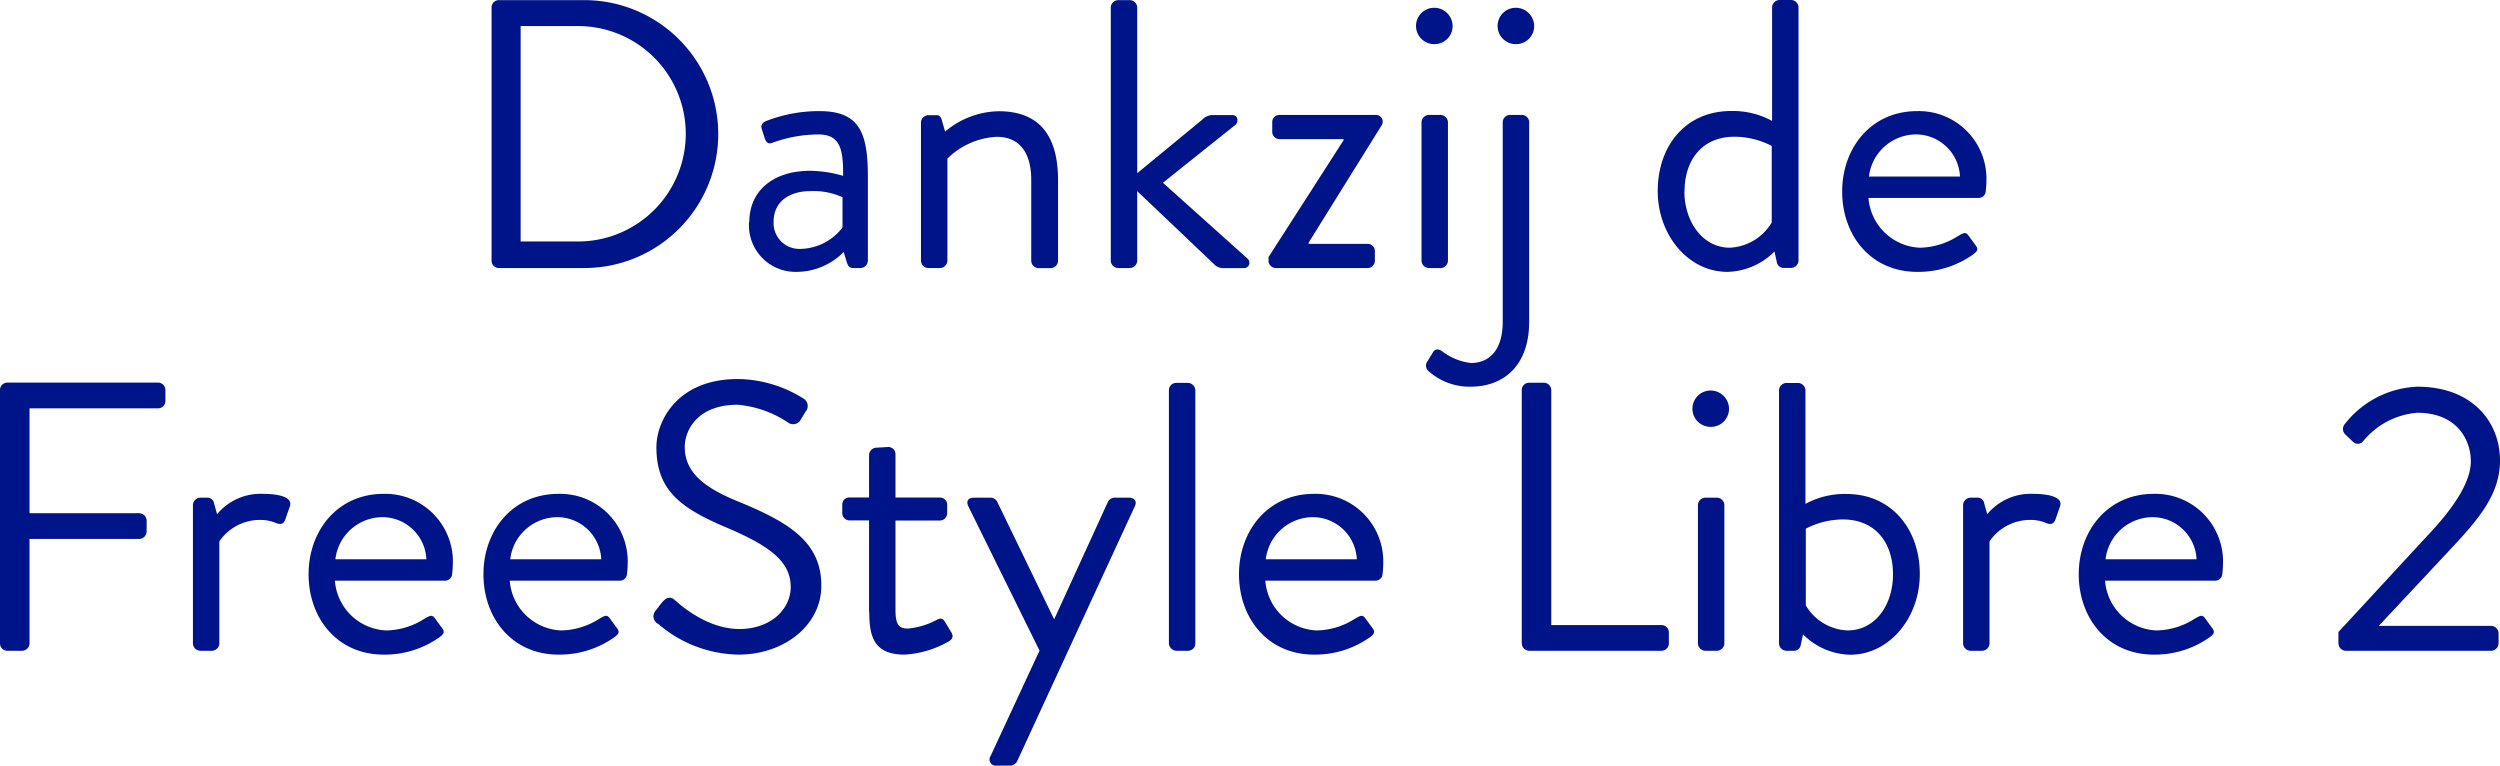 <?xml version="1.0"?>
<svg xmlns="http://www.w3.org/2000/svg" width="209.02" height="64.01" viewBox="0 0 209.02 64.01">
  <g id="tekst-2-970x250-2" transform="translate(-582.26 -100.59)">
    <path id="Path_117" d="M584.7,120.79V102.77h4.8a9.005,9.005,0,1,1,0,18.01h-4.8Zm-2.43,1.6a.607.607,0,0,0,.58.61h7.17a11.2,11.2,0,1,0,0-22.4h-7.17a.607.607,0,0,0-.58.61v21.18Z" transform="translate(41.09)" fill="#001489"/>
    <path id="Path_118" d="M605.85,119.13c0-1.66,1.28-2.56,3.07-2.56a5.813,5.813,0,0,1,2.69.51v2.53a4.531,4.531,0,0,1-3.52,1.79,2.155,2.155,0,0,1-2.24-2.27Zm-2.05,0a3.888,3.888,0,0,0,3.94,4.19,5.565,5.565,0,0,0,3.97-1.66l.26.86c.1.29.19.48.54.48h.61a.633.633,0,0,0,.61-.61v-7.1c0-3.74-.8-5.41-4.06-5.41a12.189,12.189,0,0,0-4.45.83c-.29.13-.48.32-.35.7l.26.8c.1.29.29.45.61.32a11.4,11.4,0,0,1,3.84-.7c1.76,0,2.11,1.09,2.08,3.46a10.386,10.386,0,0,0-2.72-.42c-3.3,0-5.12,1.82-5.12,4.26Z" transform="translate(41.09)" fill="#001489"/>
    <path id="Path_119" d="M618.17,122.39a.633.633,0,0,0,.61.61h.99a.633.633,0,0,0,.61-.61v-8.54a6.316,6.316,0,0,1,4.13-1.82c1.79,0,2.88,1.18,2.88,3.62v6.75a.633.633,0,0,0,.61.61h1.02a.633.633,0,0,0,.61-.61v-6.75c0-3.33-1.25-5.76-4.96-5.76a7.119,7.119,0,0,0-4.48,1.7l-.29-.99a.454.454,0,0,0-.51-.38h-.61a.633.633,0,0,0-.61.61v11.58Z" transform="translate(41.09)" fill="#001489"/>
    <path id="Path_120" d="M634.04,122.39a.633.633,0,0,0,.61.61h.99a.633.633,0,0,0,.61-.61v-5.82l6.5,6.18a1.055,1.055,0,0,0,.64.26h1.76a.454.454,0,0,0,.32-.8l-7.07-6.34,6.08-4.86c.22-.19.26-.8-.29-.8h-1.73a1.274,1.274,0,0,0-.77.38l-5.44,4.48V101.21a.633.633,0,0,0-.61-.61h-.99a.633.633,0,0,0-.61.61v21.18Z" transform="translate(41.09)" fill="#001489"/>
    <path id="Path_121" d="M647.22,122.39a.633.633,0,0,0,.61.61h7.68a.612.612,0,0,0,.61-.61v-.8a.594.594,0,0,0-.61-.61h-4.93v-.1l6.11-9.82a.564.564,0,0,0-.54-.86h-8.03a.588.588,0,0,0-.58.61v.8a.607.607,0,0,0,.58.61h5.38v.1l-6.27,9.76v.32Z" transform="translate(41.09)" fill="#001489"/>
    <path id="Path_122" d="M660.02,122.39a.633.633,0,0,0,.61.61h.99a.633.633,0,0,0,.61-.61V110.81a.633.633,0,0,0-.61-.61h-.99a.633.633,0,0,0-.61.61Zm1.06-18.11a1.513,1.513,0,0,0,1.54-1.5,1.541,1.541,0,0,0-1.54-1.54,1.52,1.52,0,0,0,0,3.04Z" transform="translate(41.09)" fill="#001489"/>
    <path id="Path_123" d="M666.81,127.48c0,2.46-1.18,3.46-2.66,3.46a4.888,4.888,0,0,1-2.34-.93c-.32-.26-.64-.29-.83.03l-.51.83a.592.592,0,0,0,.13.74,5.136,5.136,0,0,0,3.52,1.31c2.75,0,4.9-1.73,4.9-5.44V110.81a.612.612,0,0,0-.61-.61h-.99a.612.612,0,0,0-.61.61v16.67Zm1.09-23.2a1.513,1.513,0,0,0,1.54-1.5,1.541,1.541,0,0,0-1.54-1.54,1.52,1.52,0,0,0,0,3.04Z" transform="translate(41.09)" fill="#001489"/>
    <path id="Path_124" d="M682.01,116.6c0-2.56,1.41-4.58,4.19-4.58a6.836,6.836,0,0,1,3.1.77v6.4a4.314,4.314,0,0,1-3.49,2.11c-2.31,0-3.81-2.21-3.81-4.7Zm-2.24-.03c0,3.68,2.56,6.75,5.82,6.75a5.736,5.736,0,0,0,3.94-1.7l.19.86a.575.575,0,0,0,.54.51h.67a.633.633,0,0,0,.61-.61V101.2a.633.633,0,0,0-.61-.61h-.99a.633.633,0,0,0-.61.61v9.5a6.849,6.849,0,0,0-3.42-.83c-3.84,0-6.14,2.94-6.14,6.69Z" transform="translate(41.09)" fill="#001489"/>
    <path id="Path_125" d="M697.43,115.35a3.98,3.98,0,0,1,4.03-3.52,3.688,3.688,0,0,1,3.58,3.52h-7.62Zm-2.24,1.25c0,3.68,2.4,6.72,6.27,6.72a7.9,7.9,0,0,0,4.7-1.47c.48-.35.35-.54.13-.83l-.54-.74c-.26-.35-.45-.19-.9.06a6.072,6.072,0,0,1-3.17.96,4.5,4.5,0,0,1-4.29-4.16h9.22a.593.593,0,0,0,.58-.54,8.275,8.275,0,0,0,.06-.86,5.652,5.652,0,0,0-5.79-5.86c-3.87,0-6.27,3.1-6.27,6.72Z" transform="translate(41.09)" fill="#001489"/>
    <path id="Path_126" d="M582.26,154.39a.612.612,0,0,0,.61.61h1.25a.633.633,0,0,0,.61-.61v-8.74h9.18a.633.633,0,0,0,.61-.61v-.93a.633.633,0,0,0-.61-.61h-9.18v-8.77h10.75a.612.612,0,0,0,.61-.61v-.93a.612.612,0,0,0-.61-.61H582.87a.612.612,0,0,0-.61.61v21.18Z" fill="#001489"/>
    <path id="Path_127" d="M598.39,154.39a.633.633,0,0,0,.61.61h.99a.633.633,0,0,0,.61-.61v-8.54a4.122,4.122,0,0,1,3.49-1.79,3.277,3.277,0,0,1,1.25.26c.32.13.61.13.77-.29l.38-1.09c.32-.9-1.28-1.06-2.24-1.06a4.72,4.72,0,0,0-3.84,1.7l-.26-.93a.542.542,0,0,0-.54-.45H599a.633.633,0,0,0-.61.61v11.58Z" fill="#001489"/>
    <path id="Path_128" d="M610.3,147.35a3.98,3.98,0,0,1,4.03-3.52,3.688,3.688,0,0,1,3.58,3.52h-7.62Zm-2.24,1.25c0,3.68,2.4,6.72,6.27,6.72a7.9,7.9,0,0,0,4.7-1.47c.48-.35.35-.54.13-.83l-.54-.74c-.26-.35-.45-.19-.9.06a6.072,6.072,0,0,1-3.17.96,4.5,4.5,0,0,1-4.29-4.16h9.22a.593.593,0,0,0,.58-.54,8.275,8.275,0,0,0,.06-.86,5.652,5.652,0,0,0-5.79-5.86c-3.87,0-6.27,3.1-6.27,6.72Z" fill="#001489"/>
    <path id="Path_129" d="M624.92,147.35a3.98,3.98,0,0,1,4.03-3.52,3.688,3.688,0,0,1,3.58,3.52h-7.62Zm-2.24,1.25c0,3.68,2.4,6.72,6.27,6.72a7.9,7.9,0,0,0,4.7-1.47c.48-.35.35-.54.13-.83l-.54-.74c-.26-.35-.45-.19-.9.06a6.072,6.072,0,0,1-3.17.96,4.5,4.5,0,0,1-4.29-4.16h9.22a.593.593,0,0,0,.58-.54,8.275,8.275,0,0,0,.06-.86,5.652,5.652,0,0,0-5.79-5.86c-3.87,0-6.27,3.1-6.27,6.72Z" fill="#001489"/>
    <path id="Path_130" d="M637.27,152.73a10.478,10.478,0,0,0,6.75,2.59c3.77,0,6.91-2.43,6.91-5.76,0-3.71-2.78-5.34-7.1-7.1-2.69-1.12-4.32-2.37-4.32-4.51,0-1.34,1.02-3.52,4.42-3.52a8.92,8.92,0,0,1,4.19,1.47.723.723,0,0,0,1.12-.29c.13-.19.26-.42.38-.61a.719.719,0,0,0-.19-1.09,10.489,10.489,0,0,0-5.47-1.63c-5.09,0-6.82,3.52-6.82,5.7,0,3.65,2.11,5.09,5.63,6.62,3.68,1.54,5.6,2.85,5.6,5.06,0,1.89-1.7,3.52-4.29,3.52-2.85,0-5.18-2.24-5.41-2.43-.45-.38-.8-.13-1.12.29-.16.19-.32.42-.48.61a.711.711,0,0,0,.19,1.09Z" fill="#001489"/>
    <path id="Path_131" d="M654.94,151.8c0,1.98.38,3.52,2.94,3.52a8.358,8.358,0,0,0,3.68-1.09c.35-.22.45-.42.22-.8l-.48-.8c-.16-.26-.29-.45-.77-.19a6.228,6.228,0,0,1-2.34.7c-.74,0-1.06-.26-1.06-1.54v-7.49h3.71a.612.612,0,0,0,.61-.61v-.7a.594.594,0,0,0-.61-.61h-3.71v-3.62a.607.607,0,0,0-.58-.61l-1.02.06a.633.633,0,0,0-.61.61v3.55h-1.63a.594.594,0,0,0-.61.61v.7a.612.612,0,0,0,.61.61h1.63v7.68Z" fill="#001489"/>
    <path id="Path_132" d="M669.18,154.97l-4.1,8.83a.517.517,0,0,0,.51.8h1.18a.674.674,0,0,0,.54-.38l9.82-21.28c.22-.42,0-.74-.48-.74h-1.22a.643.643,0,0,0-.54.35l-4.48,9.79h-.03l-4.74-9.79a.617.617,0,0,0-.54-.35h-1.41c-.48,0-.67.29-.48.7l5.95,12.06Z" fill="#001489"/>
    <rect id="Rectangle_5" width="2.21" height="22.4" rx="0.61" transform="translate(679.99 132.6)" fill="#001489"/>
    <path id="Path_133" d="M688.09,147.35a3.98,3.98,0,0,1,4.03-3.52,3.688,3.688,0,0,1,3.58,3.52h-7.62Zm-2.24,1.25c0,3.68,2.4,6.72,6.27,6.72a7.9,7.9,0,0,0,4.7-1.47c.48-.35.35-.54.13-.83l-.54-.74c-.26-.35-.45-.19-.9.06a6.072,6.072,0,0,1-3.17.96,4.5,4.5,0,0,1-4.29-4.16h9.22a.593.593,0,0,0,.58-.54,8.275,8.275,0,0,0,.06-.86,5.652,5.652,0,0,0-5.79-5.86c-3.87,0-6.27,3.1-6.27,6.72Z" fill="#001489"/>
    <path id="Path_134" d="M709.5,154.39a.612.612,0,0,0,.61.61h11.07a.612.612,0,0,0,.61-.61v-.93a.612.612,0,0,0-.61-.61h-9.22V133.2a.633.633,0,0,0-.61-.61H710.1a.612.612,0,0,0-.61.61v21.18Z" fill="#001489"/>
    <path id="Path_135" d="M724.22,154.39a.633.633,0,0,0,.61.61h.99a.633.633,0,0,0,.61-.61V142.81a.633.633,0,0,0-.61-.61h-.99a.633.633,0,0,0-.61.61Zm1.06-18.11a1.513,1.513,0,0,0,1.54-1.5,1.541,1.541,0,0,0-1.54-1.54,1.52,1.52,0,0,0,0,3.04Z" fill="#001489"/>
    <path id="Path_136" d="M733.24,151.19v-6.4a6.836,6.836,0,0,1,3.1-.77c2.78,0,4.19,2.02,4.19,4.58s-1.47,4.7-3.81,4.7a4.252,4.252,0,0,1-3.49-2.11Zm-2.24,3.2a.633.633,0,0,0,.61.61h.67a.567.567,0,0,0,.54-.51l.19-.86a5.736,5.736,0,0,0,3.94,1.7c3.26,0,5.82-3.07,5.82-6.75s-2.3-6.69-6.14-6.69a6.849,6.849,0,0,0-3.42.83v-9.5a.633.633,0,0,0-.61-.61h-.99a.633.633,0,0,0-.61.61V154.4Z" fill="#001489"/>
    <path id="Path_137" d="M746.39,154.39a.633.633,0,0,0,.61.61h.99a.633.633,0,0,0,.61-.61v-8.54a4.122,4.122,0,0,1,3.49-1.79,3.277,3.277,0,0,1,1.25.26c.32.13.61.13.77-.29l.38-1.09c.32-.9-1.28-1.06-2.24-1.06a4.72,4.72,0,0,0-3.84,1.7l-.26-.93a.542.542,0,0,0-.54-.45H747a.633.633,0,0,0-.61.61v11.58Z" fill="#001489"/>
    <path id="Path_138" d="M758.3,147.35a3.98,3.98,0,0,1,4.03-3.52,3.688,3.688,0,0,1,3.58,3.52h-7.62Zm-2.24,1.25c0,3.68,2.4,6.72,6.27,6.72a7.9,7.9,0,0,0,4.7-1.47c.48-.35.35-.54.13-.83l-.54-.74c-.26-.35-.45-.19-.9.06a6.072,6.072,0,0,1-3.17.96,4.5,4.5,0,0,1-4.29-4.16h9.22a.593.593,0,0,0,.58-.54,8.275,8.275,0,0,0,.06-.86,5.652,5.652,0,0,0-5.79-5.86c-3.87,0-6.27,3.1-6.27,6.72Z" fill="#001489"/>
    <path id="Path_139" d="M777.78,154.39a.612.612,0,0,0,.61.61h12.16a.633.633,0,0,0,.61-.61v-.86a.633.633,0,0,0-.61-.61h-9.41c2.05-2.18,4.1-4.38,6.14-6.56,2.21-2.37,4-4.45,4-7.26,0-3.26-2.34-6.18-6.91-6.18a8.127,8.127,0,0,0-6.08,3.14.636.636,0,0,0,.03.83l.64.61a.572.572,0,0,0,.86,0,6.525,6.525,0,0,1,4.54-2.4c3.3,0,4.48,2.24,4.48,4.06,0,1.5-1.06,3.42-3.23,5.79-2.62,2.82-5.22,5.66-7.84,8.48v.96Z" fill="#001489"/>
  </g>
</svg>
